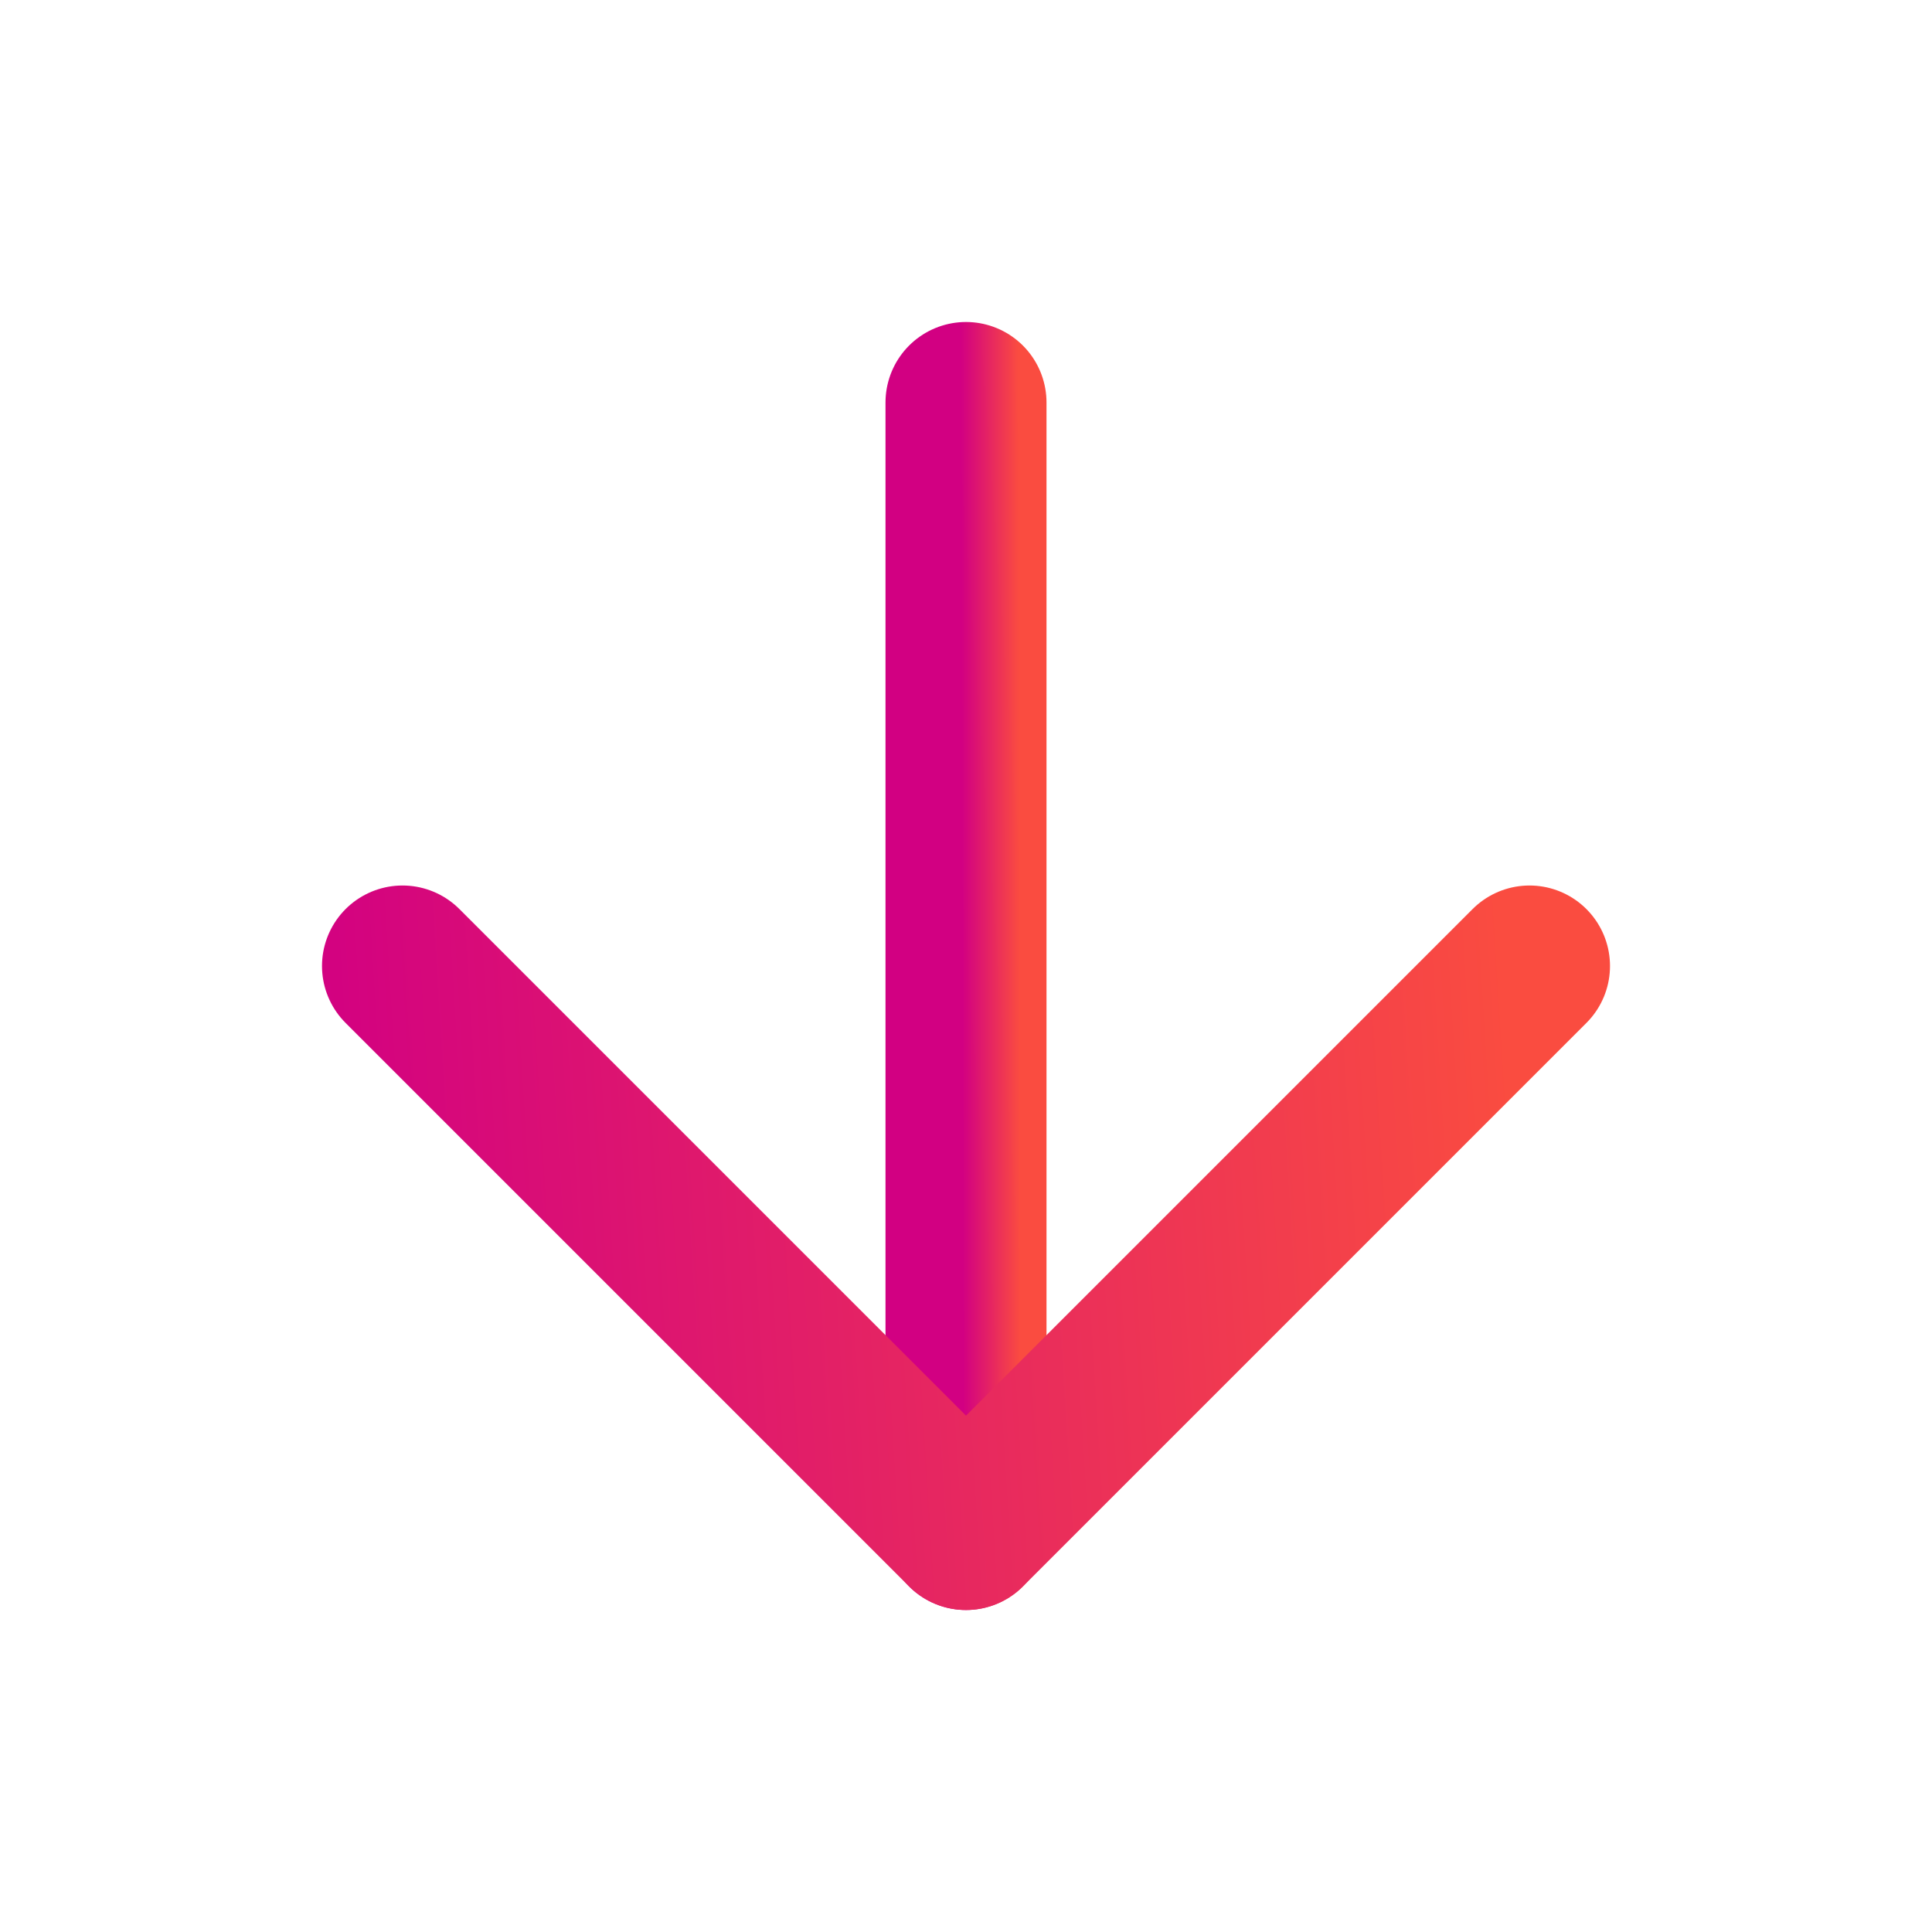 <?xml version="1.0" encoding="UTF-8"?>
<svg xmlns="http://www.w3.org/2000/svg" width="36" height="36" viewBox="0 0 36 36" fill="none">
  <path d="M18 7.5V28.5" stroke="url(#paint0_linear_114_1439)" stroke-width="3" stroke-linecap="round" stroke-linejoin="round"></path>
  <path d="M28.5 18L18 28.5L7.5 18" stroke="url(#paint1_linear_114_1439)" stroke-width="3" stroke-linecap="round" stroke-linejoin="round"></path>
  <defs>
    <linearGradient id="paint0_linear_114_1439" x1="18.977" y1="6.84" x2="17.91" y2="6.842" gradientUnits="userSpaceOnUse">
      <stop stop-color="#FA4C40"></stop>
      <stop offset="1" stop-color="#D20082"></stop>
    </linearGradient>
    <linearGradient id="paint1_linear_114_1439" x1="28.016" y1="17.67" x2="5.688" y2="19.057" gradientUnits="userSpaceOnUse">
      <stop stop-color="#FA4C40"></stop>
      <stop offset="1" stop-color="#D20082"></stop>
    </linearGradient>
  </defs>
</svg>

